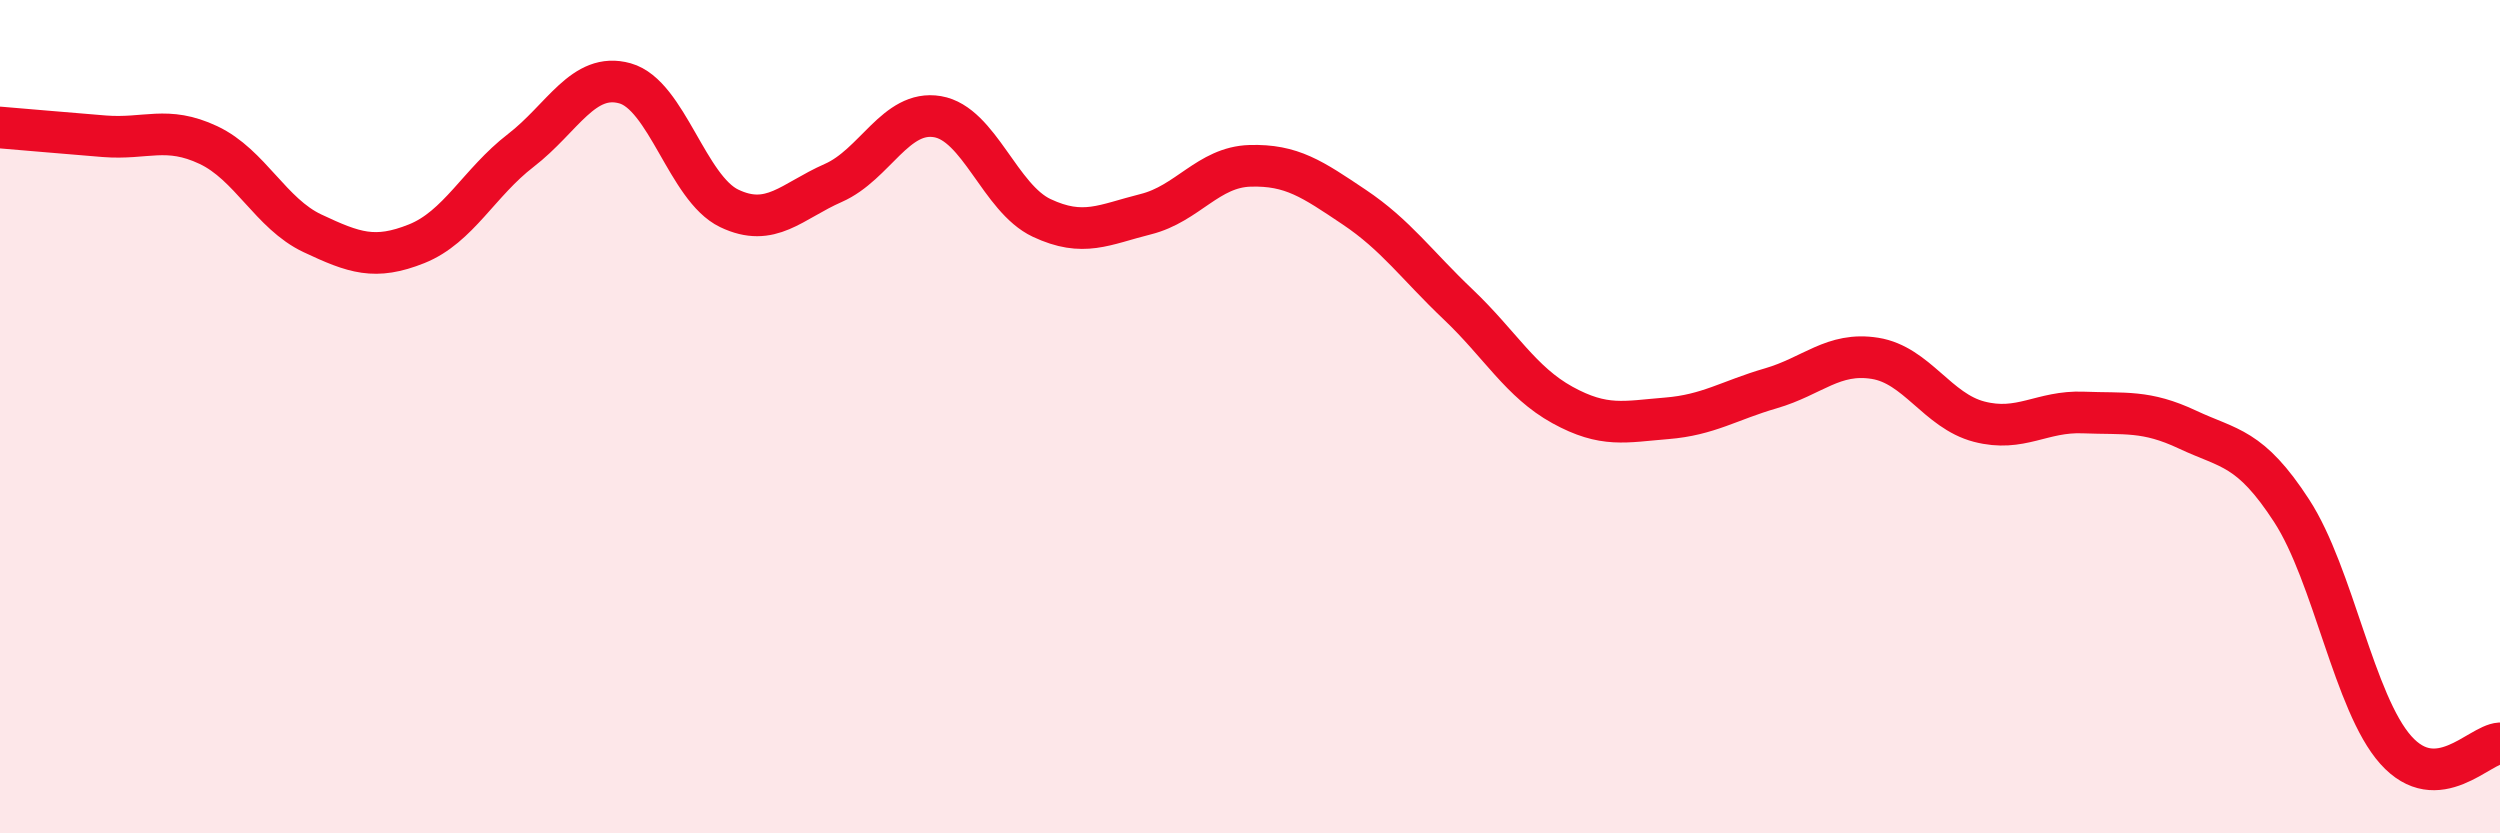 
    <svg width="60" height="20" viewBox="0 0 60 20" xmlns="http://www.w3.org/2000/svg">
      <path
        d="M 0,3.06 C 0.5,3.1 1.5,3.19 2.5,3.27 C 3.5,3.35 4,3.01 5,3.48 C 6,3.95 6.5,5.13 7.5,5.6 C 8.5,6.07 9,6.25 10,5.85 C 11,5.45 11.5,4.38 12.5,3.61 C 13.5,2.84 14,1.72 15,2 C 16,2.28 16.5,4.52 17.5,5 C 18.5,5.48 19,4.83 20,4.39 C 21,3.95 21.5,2.63 22.5,2.8 C 23.5,2.97 24,4.76 25,5.23 C 26,5.7 26.5,5.39 27.5,5.14 C 28.5,4.89 29,4.01 30,3.98 C 31,3.95 31.5,4.3 32.5,4.97 C 33.5,5.64 34,6.36 35,7.31 C 36,8.26 36.5,9.17 37.5,9.72 C 38.5,10.27 39,10.12 40,10.04 C 41,9.96 41.5,9.61 42.5,9.32 C 43.5,9.03 44,8.44 45,8.6 C 46,8.76 46.5,9.86 47.5,10.12 C 48.5,10.38 49,9.86 50,9.9 C 51,9.94 51.5,9.84 52.5,10.31 C 53.5,10.78 54,10.72 55,12.26 C 56,13.8 56.5,16.88 57.5,18 C 58.5,19.12 59.5,17.87 60,17.84L60 20L0 20Z"
        fill="#EB0A25"
        opacity="0.1"
        stroke-linecap="round"
        stroke-linejoin="round"
      />
      <path
        d="M 0,3.06 C 0.5,3.1 1.5,3.19 2.5,3.27 C 3.5,3.35 4,3.01 5,3.48 C 6,3.95 6.5,5.13 7.5,5.6 C 8.5,6.07 9,6.25 10,5.85 C 11,5.45 11.5,4.38 12.5,3.61 C 13.5,2.84 14,1.72 15,2 C 16,2.28 16.5,4.52 17.5,5 C 18.5,5.48 19,4.83 20,4.39 C 21,3.95 21.5,2.63 22.5,2.8 C 23.5,2.97 24,4.76 25,5.23 C 26,5.7 26.5,5.39 27.5,5.14 C 28.5,4.89 29,4.01 30,3.98 C 31,3.95 31.5,4.3 32.5,4.97 C 33.5,5.64 34,6.36 35,7.31 C 36,8.26 36.5,9.17 37.5,9.72 C 38.5,10.27 39,10.12 40,10.04 C 41,9.96 41.5,9.61 42.5,9.32 C 43.5,9.03 44,8.44 45,8.6 C 46,8.76 46.5,9.86 47.5,10.12 C 48.5,10.38 49,9.86 50,9.9 C 51,9.94 51.5,9.84 52.5,10.31 C 53.5,10.78 54,10.72 55,12.26 C 56,13.8 56.5,16.88 57.5,18 C 58.5,19.12 59.5,17.87 60,17.84"
        stroke="#EB0A25"
        stroke-width="1"
        fill="none"
        stroke-linecap="round"
        stroke-linejoin="round"
      />
    </svg>
  